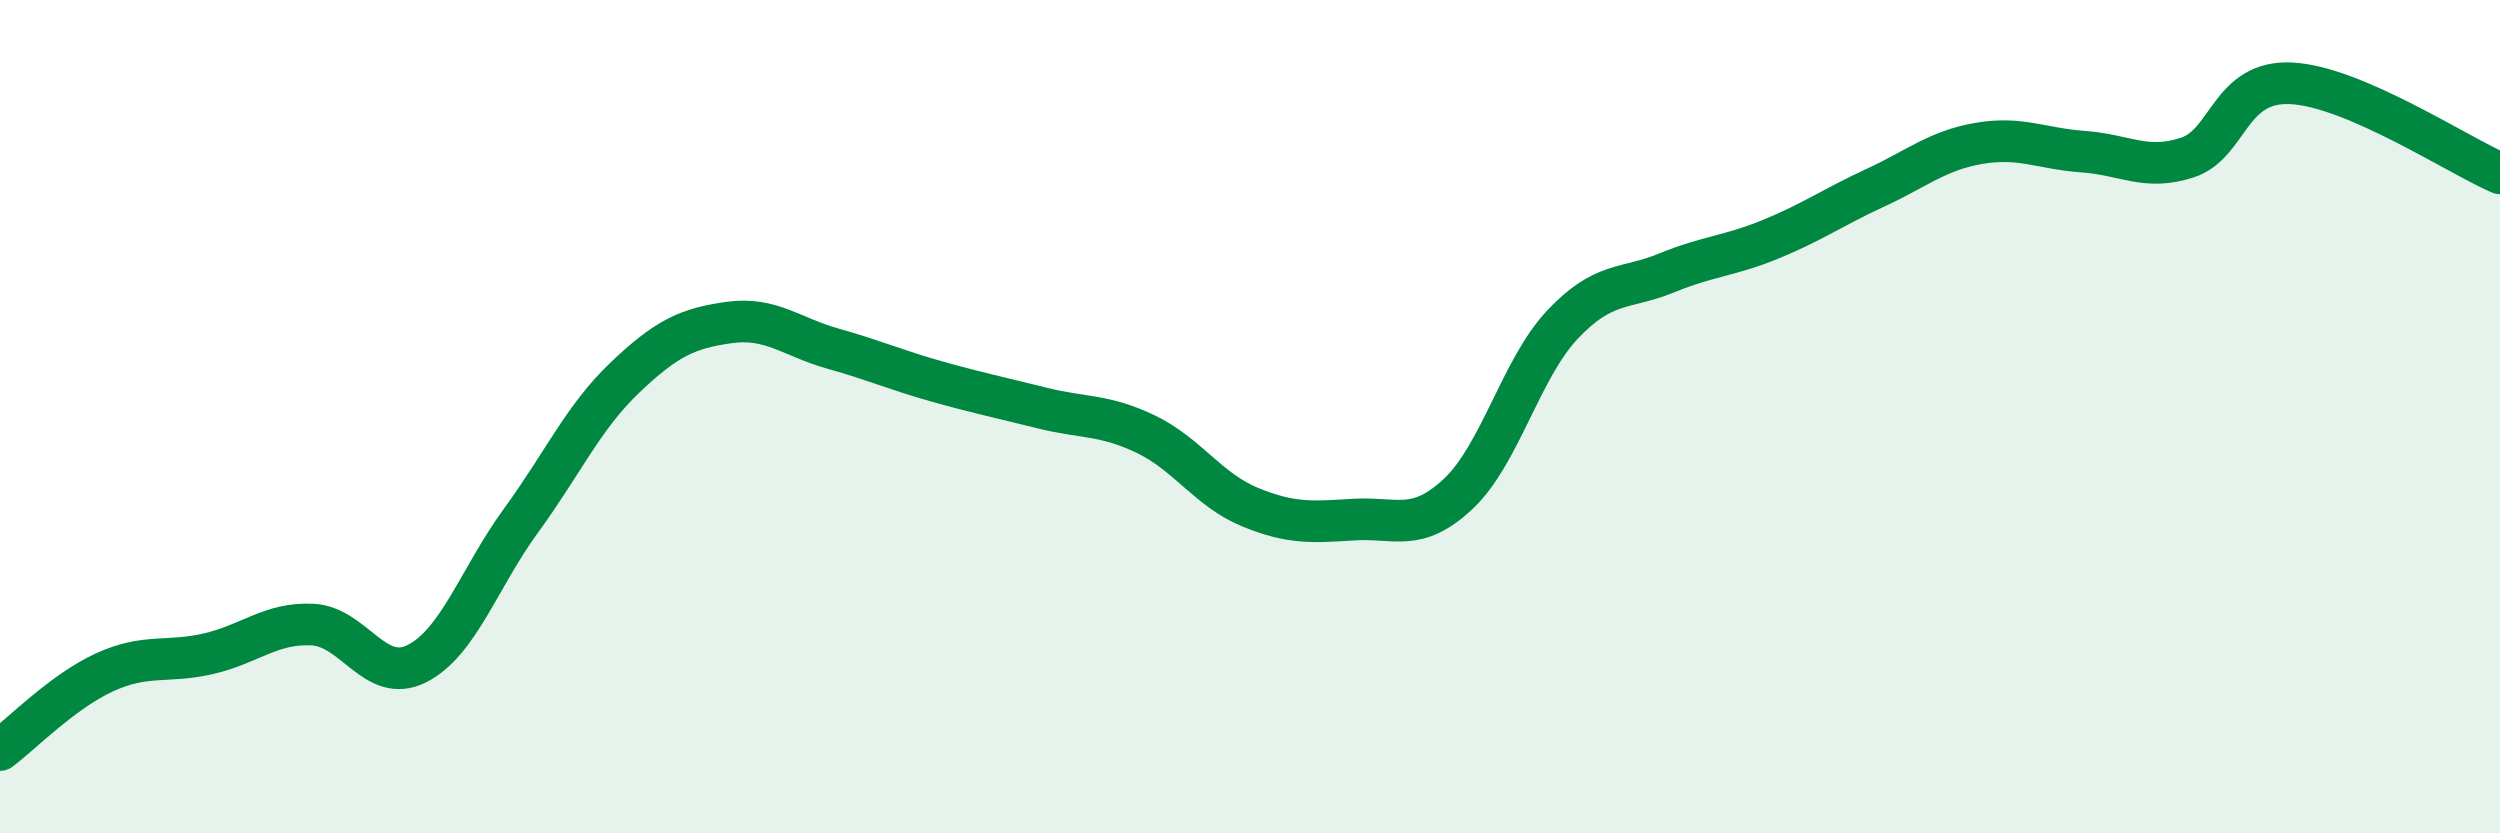 
    <svg width="60" height="20" viewBox="0 0 60 20" xmlns="http://www.w3.org/2000/svg">
      <path
        d="M 0,18 C 0.5,17.63 1.5,16.6 2.5,16.14 C 3.5,15.68 4,15.92 5,15.69 C 6,15.46 6.5,14.94 7.5,14.99 C 8.5,15.04 9,16.43 10,15.93 C 11,15.43 11.5,13.87 12.5,12.5 C 13.5,11.13 14,10.01 15,9.06 C 16,8.11 16.5,7.88 17.5,7.74 C 18.5,7.6 19,8.09 20,8.37 C 21,8.65 21.5,8.88 22.5,9.16 C 23.5,9.44 24,9.54 25,9.79 C 26,10.04 26.5,9.94 27.5,10.42 C 28.5,10.9 29,11.76 30,12.17 C 31,12.58 31.5,12.53 32.5,12.47 C 33.5,12.41 34,12.79 35,11.85 C 36,10.91 36.5,8.85 37.5,7.79 C 38.5,6.73 39,6.96 40,6.55 C 41,6.14 41.5,6.15 42.5,5.74 C 43.5,5.33 44,4.97 45,4.51 C 46,4.05 46.5,3.61 47.5,3.44 C 48.5,3.27 49,3.57 50,3.64 C 51,3.71 51.5,4.11 52.5,3.78 C 53.5,3.45 53.5,1.92 55,2 C 56.5,2.08 59,3.73 60,4.16L60 20L0 20Z"
        fill="#008740"
        opacity="0.1"
        stroke-linecap="round"
        stroke-linejoin="round"
      />
      <path
        d="M 0,18 C 0.5,17.63 1.5,16.6 2.5,16.14 C 3.5,15.68 4,15.92 5,15.69 C 6,15.46 6.5,14.94 7.5,14.99 C 8.5,15.04 9,16.43 10,15.93 C 11,15.43 11.5,13.87 12.5,12.5 C 13.5,11.13 14,10.01 15,9.06 C 16,8.11 16.5,7.88 17.5,7.74 C 18.5,7.6 19,8.09 20,8.37 C 21,8.65 21.5,8.88 22.5,9.16 C 23.5,9.44 24,9.54 25,9.79 C 26,10.04 26.5,9.94 27.5,10.42 C 28.5,10.9 29,11.76 30,12.17 C 31,12.58 31.5,12.53 32.5,12.47 C 33.5,12.41 34,12.79 35,11.85 C 36,10.91 36.5,8.85 37.5,7.79 C 38.5,6.73 39,6.96 40,6.55 C 41,6.14 41.5,6.15 42.5,5.74 C 43.5,5.33 44,4.97 45,4.51 C 46,4.05 46.5,3.61 47.5,3.44 C 48.5,3.27 49,3.57 50,3.64 C 51,3.71 51.5,4.11 52.5,3.78 C 53.5,3.45 53.5,1.92 55,2 C 56.5,2.08 59,3.73 60,4.16"
        stroke="#008740"
        stroke-width="1"
        fill="none"
        stroke-linecap="round"
        stroke-linejoin="round"
      />
    </svg>
  